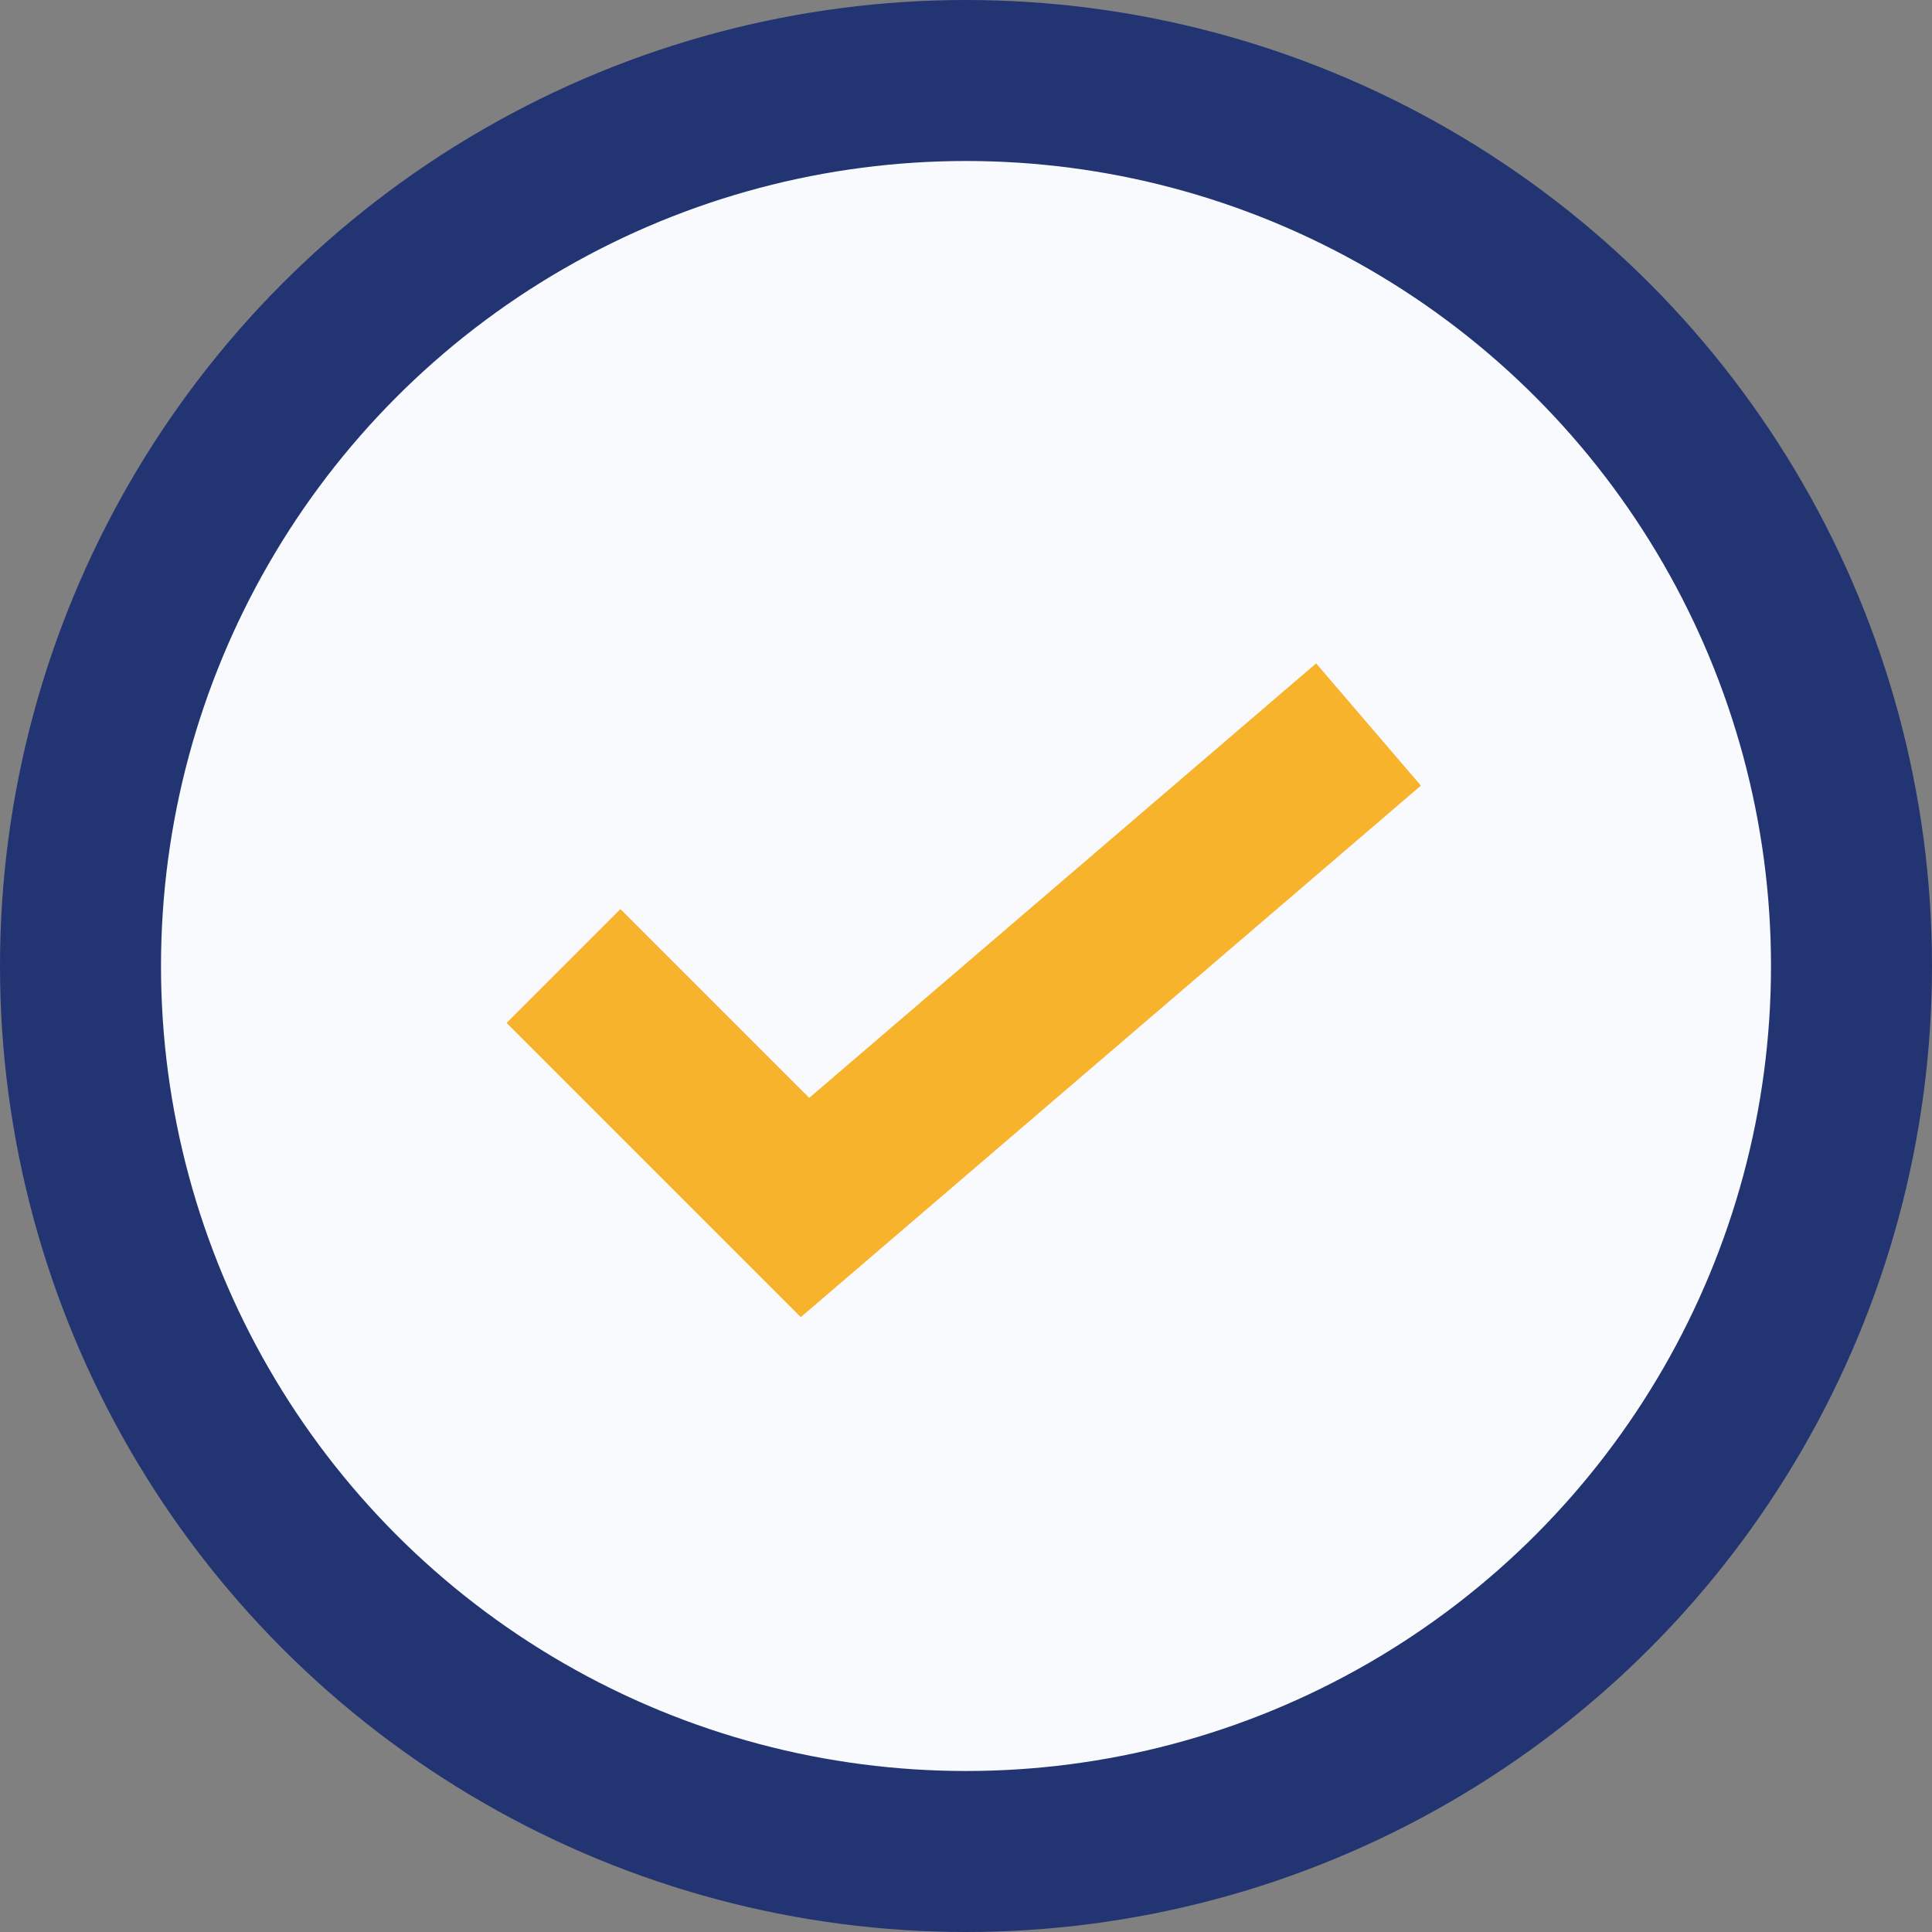 <?xml version="1.0" encoding="UTF-8"?>
<svg xmlns="http://www.w3.org/2000/svg" width="24" height="24" viewBox="0 0 24 24"><rect x="0" y="0" width="24" height="24" fill="#808080" stroke="none"/><circle cx="12" cy="12" r="11" fill="#F9FAFD" stroke="#223472" stroke-width="2"/><path d="M7 12l3 3 7-6" stroke="#F7B32B" stroke-width="2" fill="none"/></svg>